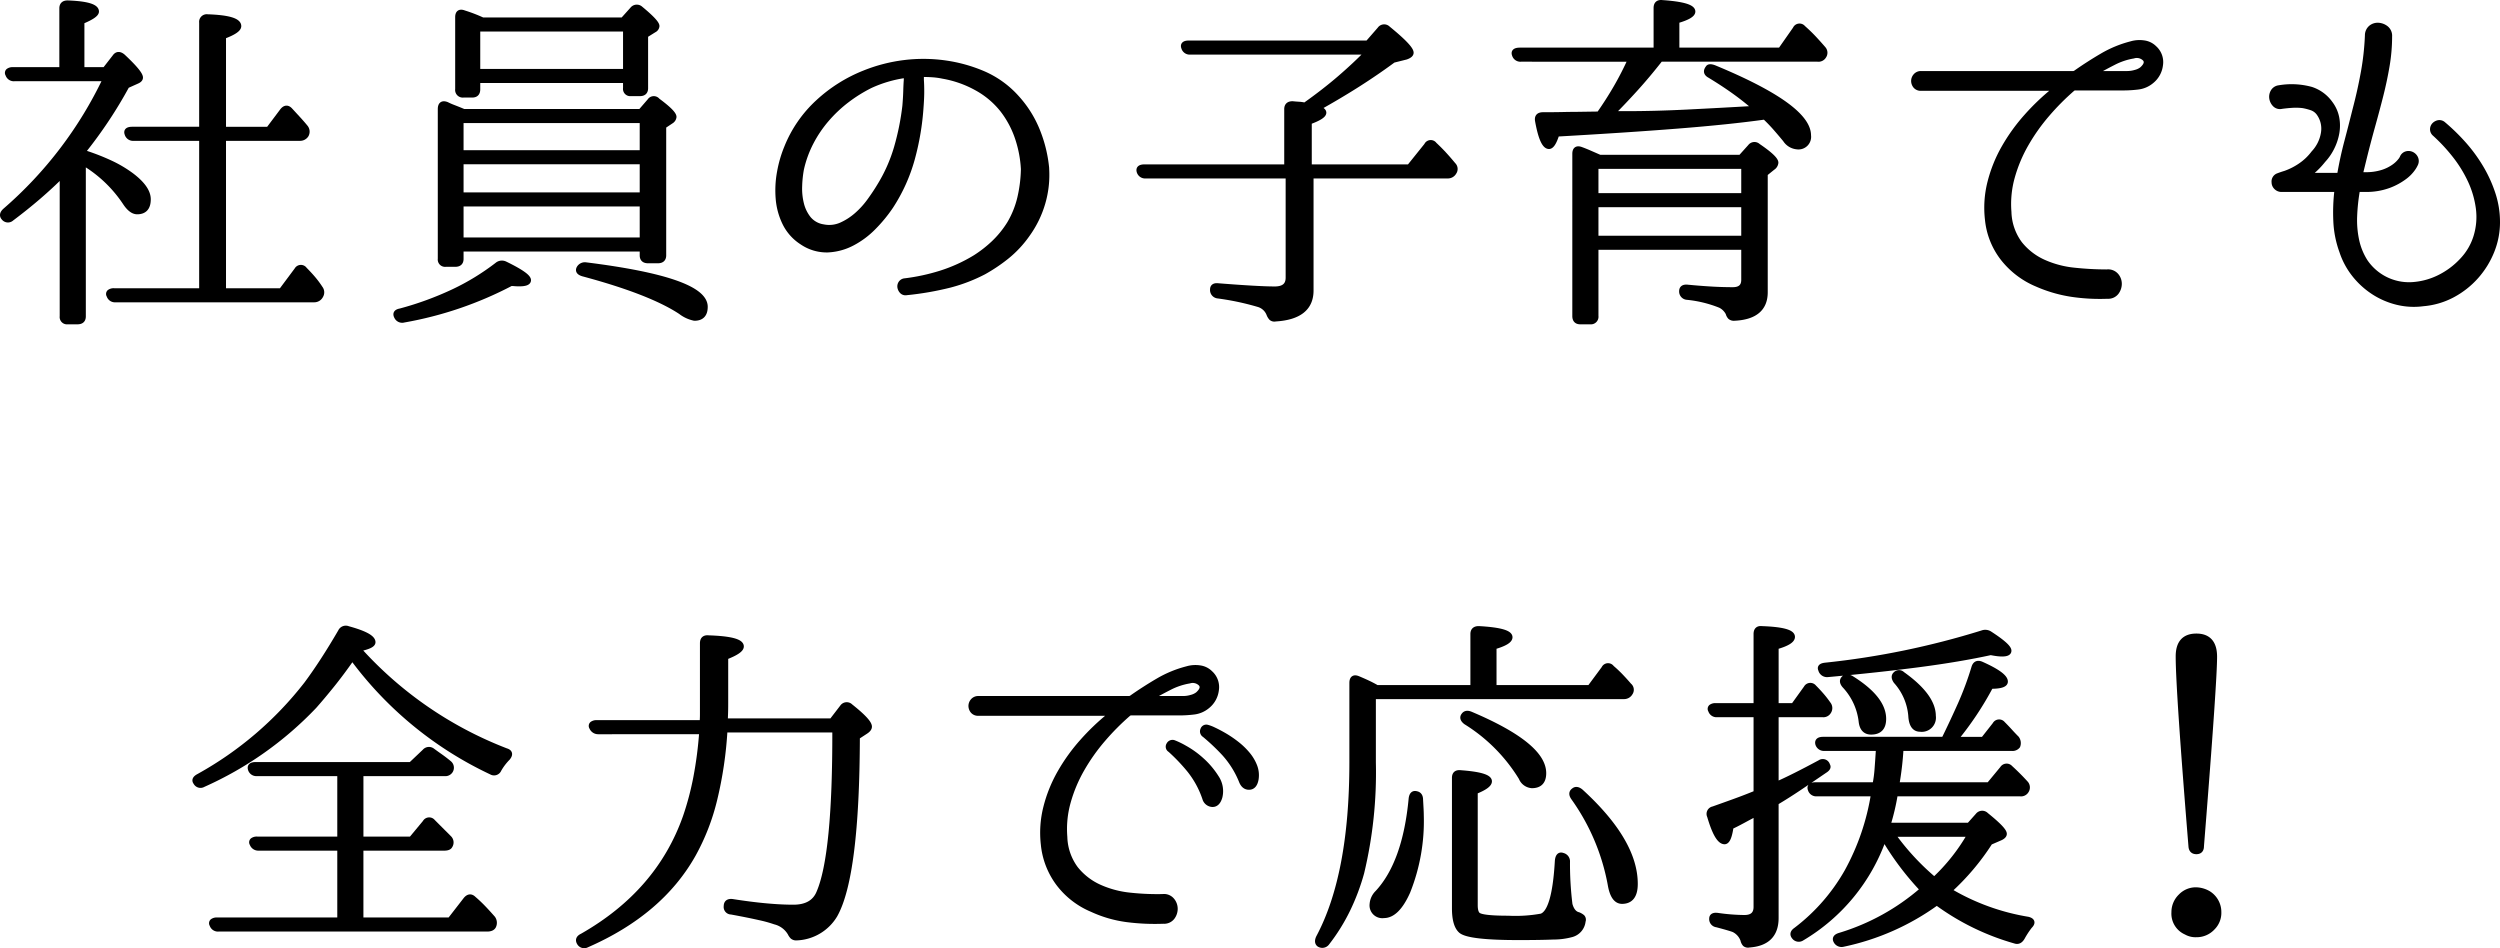 <svg xmlns="http://www.w3.org/2000/svg" width="360.682" height="136.804" viewBox="0 0 360.682 136.804">
  <defs>
    <style>
      .cls-1 {
        stroke: #000;
        stroke-linecap: round;
        stroke-linejoin: round;
        stroke-width: 0.75px;
      }
    </style>
  </defs>
  <title>アセット 2</title>
  <g id="レイヤー_2" data-name="レイヤー 2">
    <g id="content">
      <g>
        <path class="cls-1" d="M12.008,21.992a31.55,31.55,0,0,1,3.968,1.536,17.494,17.494,0,0,1,2.944,1.741q2.457,1.843,2.458,3.481,0,1.793-1.587,1.792-.871,0-1.741-1.331a18.765,18.765,0,0,0-6.042-5.734v22.169q0,.769-.819.769H9.755a.679.679,0,0,1-.767-.769V25.218q-1.64,1.639-3.456,3.2-1.819,1.563-3.866,3.098a.753.753,0,0,1-1.127-.102q-.41-.46.205-1.023a58.102,58.102,0,0,0,14.49-19.047H2.075a.87.87,0,0,1-.922-.614.368.368,0,0,1,.051-.486,1.003,1.003,0,0,1,.666-.18h7.066V1.205q0-.768.819-.768,4.148.154,4.147,1.228,0,.564-2.099,1.434v6.963h3.328l1.434-1.843q.461-.665,1.178-.051,2.508,2.355,2.509,3.021,0,.308-.461.512l-1.484.666a64.228,64.228,0,0,1-6.298,9.472Zm17.101,19.969V19.944h-9.831a.87.87,0,0,1-.922-.614q-.256-.665.717-.666h10.036V3.253a.724.724,0,0,1,.819-.818q4.505.152,4.506,1.331,0,.665-2.202,1.484v13.414h6.502l1.997-2.662q.563-.716,1.127-.103.614.667,1.178,1.28.562.614,1.024,1.178a.975.975,0,0,1,.103,1.126,1.034,1.034,0,0,1-.922.461H32.232v22.017h8.346l2.252-3.022a.656.656,0,0,1,1.127-.051l-.051-.052q.717.718,1.28,1.383a13.28,13.28,0,0,1,1.024,1.383.945.945,0,0,1,.051,1.075,1.032,1.032,0,0,1-.973.562H16.667a.868.868,0,0,1-.921-.614.367.367,0,0,1,.051-.486,1.002,1.002,0,0,1,.665-.179Z"/>
        <path class="cls-1" d="M57.238,45.698q-.359-.667.512-.819a45.676,45.676,0,0,0,7.757-2.842,34.316,34.316,0,0,0,6.221-3.814,1.044,1.044,0,0,1,1.127-.153q3.379,1.639,3.379,2.355,0,.513-1.331.512c-.239,0-.453-.008-.64-.025-.188-.017-.367-.025-.538-.025a52.874,52.874,0,0,1-15.462,5.273A.866.866,0,0,1,57.238,45.698Zm9.677-29.594h25.497l1.331-1.536a.686.686,0,0,1,1.127-.051q2.355,1.74,2.355,2.354a.828.828,0,0,1-.41.615l-1.075.717v18.637q0,.768-.819.768h-1.434q-.819,0-.819-.768v-.922H66.505v1.434q0,.768-.819.767h-1.382a.679.679,0,0,1-.768-.767V15.746q0-1.024.922-.666.409.207.87.385.461.18.973.384Zm22.944-13.21,1.379-1.535a.795.795,0,0,1,1.176-.102q2.353,1.945,2.353,2.509a.704.704,0,0,1-.409.562l-1.229.769v7.629q0,.768-.805.768h-1.308a.672.672,0,0,1-.754-.768v-1.127H68.912v1.28q0,.82-.768.819h-1.28a.724.724,0,0,1-.819-.819V2.485q0-.973.92-.614a22.121,22.121,0,0,1,2.658,1.024Zm-23.354,14.49v4.659h26.163v-4.659Zm26.163,10.752V23.323H66.505v4.813Zm0,6.502v-5.222H66.505v5.222ZM68.912,4.175v6.145h21.351V4.175ZM83.555,38.683a.958.958,0,0,1,.973-.461q17.203,2.15,17.203,6.042,0,1.638-1.536,1.639a4.822,4.822,0,0,1-1.997-.922q-4.353-2.868-14.08-5.479Q83.247,39.246,83.555,38.683Z"/>
        <path class="cls-1" d="M150.991,24.347a14.458,14.458,0,0,1-.538,4.89,14.806,14.806,0,0,1-2.227,4.582,15.522,15.522,0,0,1-3.046,3.252,24.07,24.07,0,0,1-3.251,2.176,23.49,23.49,0,0,1-4.838,1.868,43.143,43.143,0,0,1-6.323,1.101.69.69,0,0,1-.64-.205,1.097,1.097,0,0,1-.282-.563.812.812,0,0,1,.128-.589.767.767,0,0,1,.589-.332,28.834,28.834,0,0,0,5.12-1.102,22.651,22.651,0,0,0,5.018-2.278,17.5,17.5,0,0,0,2.662-2.073,14.201,14.201,0,0,0,2.304-2.842,13.214,13.214,0,0,0,1.485-3.712,20.169,20.169,0,0,0,.512-4.122,16.91,16.91,0,0,0-.819-4.377,13.859,13.859,0,0,0-2.202-4.173,12.266,12.266,0,0,0-3.738-3.148,15.436,15.436,0,0,0-4.864-1.716,10.524,10.524,0,0,0-1.46-.205q-.743-.05-1.459-.051a.181.181,0,0,0-.205.205v.614c.034.478.051,1.032.051,1.664s-.034,1.391-.102,2.278a37.554,37.554,0,0,1-1.254,7.424,24.353,24.353,0,0,1-3.098,6.861,20.717,20.717,0,0,1-2.458,2.995,12.209,12.209,0,0,1-3.123,2.329,8.378,8.378,0,0,1-3.533.947,6.297,6.297,0,0,1-3.687-1.101,6.866,6.866,0,0,1-2.458-2.739,9.796,9.796,0,0,1-.973-3.584,14.507,14.507,0,0,1,.205-3.84,17.186,17.186,0,0,1,1.024-3.508,17.937,17.937,0,0,1,4.506-6.527,21.541,21.541,0,0,1,6.707-4.225,22.945,22.945,0,0,1,5.76-1.484,22.519,22.519,0,0,1,5.862.051,21.548,21.548,0,0,1,5.581,1.562,13.871,13.871,0,0,1,4.762,3.456,15.81,15.81,0,0,1,2.995,4.787,19.353,19.353,0,0,1,1.306,5.351Zm-20.224-13.261a.182.182,0,0,0-.204-.205,17.98,17.98,0,0,0-5.018,1.485,21.162,21.162,0,0,0-3.328,2.073,19.219,19.219,0,0,0-2.918,2.739,17.349,17.349,0,0,0-2.278,3.353,15.852,15.852,0,0,0-1.408,3.865,16.246,16.246,0,0,0-.256,2.433,9.174,9.174,0,0,0,.256,2.586,5.514,5.514,0,0,0,1.049,2.15,3.406,3.406,0,0,0,2.125,1.177,4.275,4.275,0,0,0,2.585-.281,8.858,8.858,0,0,0,2.227-1.434,12.236,12.236,0,0,0,1.843-2.022q.819-1.125,1.434-2.15a22.591,22.591,0,0,0,2.483-5.581,36.927,36.927,0,0,0,1.203-5.99q.102-1.229.128-2.15.025-.921.077-1.587Z"/>
        <path class="cls-1" d="M189.135,25.372v16.537q0,3.788-5.12,4.096a.683.683,0,0,1-.588-.128,1.719,1.719,0,0,1-.333-.537,2.327,2.327,0,0,0-1.587-1.434,38.412,38.412,0,0,0-5.836-1.228.841.841,0,0,1-.717-.922q0-.615.819-.512,5.837.46,8.141.46,1.945,0,1.945-1.638V25.372h-20.582a.874.874,0,0,1-.922-.666q-.154-.614.768-.614h20.531v-8.346q0-.768.819-.768.511.051.947.076a4.736,4.736,0,0,1,.845.128q2.815-1.996,5.043-3.917,2.227-1.919,4.019-3.763h-25.6a.87.87,0,0,1-.922-.614q-.256-.665.717-.666h25.805l1.741-1.996a.757.757,0,0,1,1.177-.103q3.328,2.714,3.328,3.482,0,.359-.717.614l-1.843.461q-2.355,1.742-5.043,3.456-2.688,1.715-5.812,3.456c.546.204.819.427.819.665q0,.564-2.099,1.331v6.503h14.438l2.509-3.123a.646.646,0,0,1,1.127-.103q.664.614,1.331,1.331.665.718,1.382,1.587a.82.82,0,0,1,.102,1.075,1.006,1.006,0,0,1-.922.513Z"/>
        <path class="cls-1" d="M219.435,8.527a.869.869,0,0,1-.921-.615q-.257-.663.768-.665h19.661V1.154q0-.87.871-.768,4.403.307,4.403,1.28,0,.667-2.304,1.331v4.25h14.95l2.15-3.072a.661.661,0,0,1,1.127-.153q.87.768,1.587,1.536.716.768,1.331,1.484a.853.853,0,0,1,.051,1.075.877.877,0,0,1-.871.41h-22.682q-1.843,2.355-3.609,4.301t-3.405,3.584h2.048q4.147,0,8.781-.23,4.633-.231,9.907-.538a37.329,37.329,0,0,0-3.021-2.406q-1.639-1.178-3.584-2.355-.768-.409-.256-1.075.154-.306.871-.051,13.619,5.632,13.619,9.779a1.448,1.448,0,0,1-1.639,1.638,2.244,2.244,0,0,1-1.69-1.024q-.718-.87-1.433-1.689-.718-.819-1.536-1.588-5.12.718-12.569,1.306-7.449.59-17.434,1.152-.564,1.793-1.127,1.792-.973,0-1.639-3.687-.153-.87.768-.87,1.586,0,2.739-.025,1.152-.026,1.92-.026l3.431-.051q1.331-1.894,2.458-3.84,1.126-1.945,2.099-4.096Zm31.693,14.182,1.382-1.536a.75.75,0,0,1,1.127-.102q2.56,1.74,2.56,2.406a.966.966,0,0,1-.461.717l-1.075.87v17.101q0,3.533-4.454,3.738a.81.81,0,0,1-.589-.18,1.221,1.221,0,0,1-.282-.537,2.556,2.556,0,0,0-1.127-1.127,17.416,17.416,0,0,0-4.812-1.178.828.828,0,0,1-.768-.87q0-.665.87-.563,1.586.154,3.226.256,1.638.104,3.277.103,1.586,0,1.587-1.434v-4.71h-21.351v9.933a.724.724,0,0,1-.819.819h-1.434q-.768,0-.768-.819V22.197q0-.973.921-.614.562.205,1.203.486.639.281,1.46.64Zm-20.89,1.28v4.25h21.351v-4.25Zm21.351,10.393v-4.864h-21.351v4.864Z"/>
        <path class="cls-1" d="M310.812,6.939a2.702,2.702,0,0,1,.871,2.458,3.488,3.488,0,0,1-1.28,2.304,3.712,3.712,0,0,1-1.971.845,17.474,17.474,0,0,1-2.022.128h-6.963a.626.626,0,0,0-.461.154,35.132,35.132,0,0,0-3.635,3.66,27.702,27.702,0,0,0-3.046,4.301,20.732,20.732,0,0,0-1.997,4.762,14.393,14.393,0,0,0-.486,5.043,8.036,8.036,0,0,0,1.587,4.583,9.218,9.218,0,0,0,3.405,2.637,14.245,14.245,0,0,0,4.429,1.178,44.452,44.452,0,0,0,4.71.256,1.529,1.529,0,0,1,1.331.486,1.804,1.804,0,0,1,.461,1.203,2.043,2.043,0,0,1-.41,1.229,1.476,1.476,0,0,1-1.28.563,27.554,27.554,0,0,1-5.197-.281,19.863,19.863,0,0,1-4.992-1.46,12.209,12.209,0,0,1-4.864-3.686,10.842,10.842,0,0,1-2.253-5.633,14.843,14.843,0,0,1,.358-5.35,19.926,19.926,0,0,1,2.022-5.018,26.278,26.278,0,0,1,3.225-4.481,33.097,33.097,0,0,1,3.968-3.789.167.167,0,0,0,.051-.204.164.164,0,0,0-.153-.102h-19.046a.965.965,0,0,1-.819-.333,1.149,1.149,0,0,1-.256-.717,1.09,1.09,0,0,1,.282-.717.983.983,0,0,1,.794-.333H299.138a.773.773,0,0,0,.308-.102q1.893-1.33,3.865-2.483a16.206,16.206,0,0,1,4.173-1.715,4.239,4.239,0,0,1,1.792-.128A2.622,2.622,0,0,1,310.812,6.939Zm-1.792,3.072q.972-.87.461-1.511a1.651,1.651,0,0,0-1.69-.435,9.793,9.793,0,0,0-2.79.921q-1.306.667-2.586,1.383a.123.123,0,0,0-.077.153.12.12,0,0,0,.128.102h4.455a4.183,4.183,0,0,0,1.178-.179A2.569,2.569,0,0,0,309.02,10.011Z"/>
        <path class="cls-1" d="M352.474,17.896a28.593,28.593,0,0,1,2.995,2.918,22.065,22.065,0,0,1,2.483,3.405,18.89,18.89,0,0,1,1.715,3.789,12.952,12.952,0,0,1,.64,4.019,11.152,11.152,0,0,1-.819,4.225,12.483,12.483,0,0,1-2.253,3.635,12.254,12.254,0,0,1-3.379,2.662,10.897,10.897,0,0,1-4.25,1.255,10.076,10.076,0,0,1-3.789-.205,11.042,11.042,0,0,1-3.405-1.484,11.572,11.572,0,0,1-2.739-2.509,10.808,10.808,0,0,1-1.792-3.328,14.5,14.5,0,0,1-.87-4.352,26.778,26.778,0,0,1,.153-4.403.181.181,0,0,0-.205-.205h-7.782a1.04,1.04,0,0,1-.768-.308.978.978,0,0,1-.307-.717.874.874,0,0,1,.538-.921q.538-.205,1.049-.358a9.391,9.391,0,0,0,2.253-1.152,7.861,7.861,0,0,0,1.843-1.767,5.478,5.478,0,0,0,1.434-2.893,3.805,3.805,0,0,0-.717-2.944,2.174,2.174,0,0,0-1.024-.717,8.758,8.758,0,0,0-1.178-.307,8.209,8.209,0,0,0-1.587-.052q-.82.053-1.536.154a1.018,1.018,0,0,1-.973-.282,1.62,1.62,0,0,1-.435-.87,1.437,1.437,0,0,1,.179-.947,1.145,1.145,0,0,1,.871-.563,10.688,10.688,0,0,1,4.633.23,5.461,5.461,0,0,1,2.739,2.022,5.025,5.025,0,0,1,.921,2.048,6.084,6.084,0,0,1,.026,2.15,7.769,7.769,0,0,1-.691,2.125,7.552,7.552,0,0,1-1.28,1.869,11.674,11.674,0,0,1-1.689,1.74.251.251,0,0,0,.153.461h3.687c.102,0,.187-.067.256-.205q.409-2.354,1.024-4.685.615-2.329,1.178-4.582.716-2.713,1.203-5.401a38.365,38.365,0,0,0,.589-5.351,1.432,1.432,0,0,1,.538-1.127,1.537,1.537,0,0,1,1.075-.307,1.985,1.985,0,0,1,1.075.435,1.38,1.38,0,0,1,.486,1.152,25.4,25.4,0,0,1-.358,4.224q-.359,2.125-.896,4.25-.538,2.125-1.152,4.326-.615,2.203-1.178,4.455l-.614,2.509c0,.137.051.204.153.204h.512a7.83,7.83,0,0,0,2.56-.358,6.065,6.065,0,0,0,1.638-.819,4.326,4.326,0,0,0,.896-.845,2.02,2.02,0,0,0,.282-.434.911.911,0,0,1,.614-.564,1.081,1.081,0,0,1,.768.077,1.155,1.155,0,0,1,.538.562.985.985,0,0,1-.025.845,3.996,3.996,0,0,1-.358.615,5.308,5.308,0,0,1-1.203,1.228,9.105,9.105,0,0,1-2.253,1.228,9.328,9.328,0,0,1-3.456.564h-.921a.181.181,0,0,0-.205.205,28.509,28.509,0,0,0-.384,3.609,13.989,13.989,0,0,0,.281,3.507,9.315,9.315,0,0,0,1.254,3.098,7.632,7.632,0,0,0,6.605,3.353,10.205,10.205,0,0,0,4.019-1.024,11.344,11.344,0,0,0,3.354-2.483,8.638,8.638,0,0,0,2.022-3.456,9.674,9.674,0,0,0,.333-4.122,13.796,13.796,0,0,0-1.178-3.993,18.404,18.404,0,0,0-2.252-3.635,25.083,25.083,0,0,0-2.893-3.098.839.839,0,0,1-.282-.666.893.893,0,0,1,.256-.589,1.137,1.137,0,0,1,.563-.307A.844.844,0,0,1,352.474,17.896Z"/>
        <path class="cls-1" d="M51.698,93.626A55.245,55.245,0,0,0,72.997,108.32q.87.256.256,1.024a8.134,8.134,0,0,0-1.28,1.689.749.749,0,0,1-1.075.358A52.821,52.821,0,0,1,50.828,94.906q-1.536,2.202-2.918,3.917-1.382,1.715-2.56,3.046a50.415,50.415,0,0,1-16.025,11.315.757.757,0,0,1-1.075-.308q-.359-.46.41-.87A50.885,50.885,0,0,0,44.223,98.695q1.178-1.586,2.407-3.482,1.228-1.893,2.509-4.096a.826.826,0,0,1,1.075-.409q3.583.973,3.584,1.945Q53.797,93.217,51.698,93.626Zm.358,28.724v10.394h12.851l2.304-2.97q.562-.665,1.126-.103.717.614,1.383,1.306.664.691,1.382,1.511a1.108,1.108,0,0,1,.102,1.126q-.205.409-.921.409H31.525a.869.869,0,0,1-.922-.614.368.368,0,0,1,.051-.486,1.004,1.004,0,0,1,.666-.179h17.715v-10.394H37.311a.923.923,0,0,1-.922-.614.369.369,0,0,1,.051-.487,1.003,1.003,0,0,1,.665-.179h11.93v-9.472h-11.981a.874.874,0,0,1-.921-.666q-.154-.614.768-.614h22.375l1.997-1.895a.807.807,0,0,1,1.127-.103q.562.41,1.178.845.614.436,1.228.947a.839.839,0,0,1,.154,1.127.861.861,0,0,1-.819.358h-12.083v9.472h7.27l1.997-2.406a.673.673,0,0,1,1.126-.102q.461.461,1.049,1.05.588.589,1.306,1.306a.886.886,0,0,1,.103,1.126q-.154.308-.819.308Z"/>
        <path class="cls-1" d="M86.304,105.555a.984.984,0,0,1-.921-.614.367.367,0,0,1,.051-.486,1.002,1.002,0,0,1,.666-.18h15.206q.051-.562.051-1.254V92.806q0-.87.871-.768,4.71.154,4.71,1.228,0,.666-2.253,1.536v6.656q0,.921-.025,1.562-.026.64-.026.998H119.994l1.536-1.997a.758.758,0,0,1,1.178-.102q2.713,2.15,2.713,2.918,0,.359-.563.717l-1.178.768q-.051,20.071-3.226,25.703a6.726,6.726,0,0,1-5.529,3.276.809.809,0,0,1-.589-.179,1.869,1.869,0,0,1-.333-.486,3.515,3.515,0,0,0-2.202-1.639,18.449,18.449,0,0,0-2.227-.614q-1.562-.357-4.07-.819a.712.712,0,0,1-.717-.819q0-.768.87-.666,2.612.412,4.813.615,2.201.205,3.994.204,2.816,0,3.687-2.099,2.354-5.427,2.304-23.501h-15.872a56.228,56.228,0,0,1-1.485,10.061,31.562,31.562,0,0,1-3.072,7.91q-4.711,8.398-15.36,13.057a.789.789,0,0,1-1.075-.308q-.359-.614.41-.973,11.059-6.297,14.899-17.203a41.558,41.558,0,0,0,1.51-5.709,56.322,56.322,0,0,0,.845-6.579Z"/>
        <path class="cls-1" d="M174.604,97.107a2.703,2.703,0,0,1,.871,2.458,3.489,3.489,0,0,1-1.28,2.304,3.711,3.711,0,0,1-1.971.845,17.488,17.488,0,0,1-2.022.128h-6.963a.626.626,0,0,0-.461.154,35.142,35.142,0,0,0-3.635,3.66,27.708,27.708,0,0,0-3.046,4.301,20.709,20.709,0,0,0-1.997,4.762,14.377,14.377,0,0,0-.487,5.043,8.039,8.039,0,0,0,1.587,4.583,9.218,9.218,0,0,0,3.405,2.637,14.248,14.248,0,0,0,4.429,1.178,36.54,36.54,0,0,0,4.71.204,1.499,1.499,0,0,1,1.331.513,1.899,1.899,0,0,1,.461,1.228,2.042,2.042,0,0,1-.41,1.228,1.475,1.475,0,0,1-1.28.564,31.436,31.436,0,0,1-5.248-.231,17.356,17.356,0,0,1-5.043-1.459,11.732,11.732,0,0,1-4.813-3.712,11.224,11.224,0,0,1-2.202-5.658,14.854,14.854,0,0,1,.358-5.35,19.926,19.926,0,0,1,2.022-5.018,26.279,26.279,0,0,1,3.226-4.481,33.106,33.106,0,0,1,3.968-3.789.167.167,0,0,0,.051-.204.164.164,0,0,0-.153-.102h-18.842a.966.966,0,0,1-.819-.333,1.151,1.151,0,0,1-.256-.717,1.09,1.09,0,0,1,.282-.717.981.981,0,0,1,.793-.333h21.76a.77.77,0,0,0,.307-.103q1.893-1.33,3.865-2.483a16.21,16.21,0,0,1,4.173-1.715,4.239,4.239,0,0,1,1.792-.128A2.622,2.622,0,0,1,174.604,97.107Zm-1.792,3.072q.972-.87.461-1.511a1.651,1.651,0,0,0-1.69-.435,9.793,9.793,0,0,0-2.79.921q-1.306.666-2.586,1.383a.124.124,0,0,0-.077.153.12.12,0,0,0,.128.103h4.455a4.183,4.183,0,0,0,1.178-.179A2.566,2.566,0,0,0,172.812,100.179Zm-3.482,6.963a11.355,11.355,0,0,1,1.587.769,12.939,12.939,0,0,1,2.458,1.767,11.719,11.719,0,0,1,2.099,2.482,3.517,3.517,0,0,1,.512,2.816q-.307,1.075-1.049,1.075a1.177,1.177,0,0,1-1.101-.87,13.369,13.369,0,0,0-2.253-4.122,26.675,26.675,0,0,0-2.765-2.893.503.503,0,0,1-.179-.717A.582.582,0,0,1,169.33,107.142Zm4.864-2.201a5.141,5.141,0,0,1,.922.358q.664.308,1.51.794a15.811,15.811,0,0,1,1.741,1.177,10.347,10.347,0,0,1,1.587,1.511,6.169,6.169,0,0,1,1.049,1.741,3.596,3.596,0,0,1,.205,1.893q-.205,1.128-.973,1.152-.768.026-1.126-.895a13.426,13.426,0,0,0-2.458-3.942,29.91,29.91,0,0,0-2.867-2.714.577.577,0,0,1-.23-.742A.504.504,0,0,1,174.194,104.941Z"/>
        <path class="cls-1" d="M212.513,99.207v-7.731q0-.819.921-.768,4.403.256,4.403,1.228,0,.718-2.304,1.383v5.888h13.824l2.048-2.765a.646.646,0,0,1,1.127-.102,17.123,17.123,0,0,1,1.28,1.203q.614.64,1.229,1.356a.788.788,0,0,1,.153,1.075,1.005,1.005,0,0,1-.921.513h-36.147v9.523a62.03,62.03,0,0,1-1.69,15.924,31.363,31.363,0,0,1-1.997,5.299,27.236,27.236,0,0,1-3.021,4.839.838.838,0,0,1-1.127.153q-.359-.307-.051-.973,4.812-9.012,4.813-25.242V98.541q0-1.024.922-.614.614.256,1.28.564.665.307,1.382.717Zm-8.192,15.309c.41.069.615.358.615.87q.05.872.077,1.408.025.538.025.794a27.431,27.431,0,0,1-1.945,11.059q-1.536,3.432-3.431,3.431a1.471,1.471,0,0,1-1.69-1.639,2.559,2.559,0,0,1,.768-1.638q3.993-4.301,4.864-13.568Q203.706,114.362,204.321,114.515Zm21.146,8.909a.875.875,0,0,1,.666.921,47.723,47.723,0,0,0,.358,6.145q.357,1.28,1.228,1.484a2.17,2.17,0,0,1,.564.333.558.558,0,0,1,.102.589,2.231,2.231,0,0,1-1.689,1.945,10.127,10.127,0,0,1-2.611.333q-1.895.078-4.966.077-7.219,0-8.346-.973-.921-.82-.921-3.226v-18.842q0-.819.87-.717,4.148.306,4.147,1.229,0,.666-2.048,1.484v16.385q0,1.127.46,1.434.665.46,4.301.461a20.895,20.895,0,0,0,4.813-.308q1.893-.665,2.304-7.987Q224.8,123.168,225.466,123.425Zm-14.285-20.225q.308-.46,1.024-.153,10.496,4.455,10.496,8.499,0,1.793-1.689,1.792a1.783,1.783,0,0,1-1.536-1.126,24.428,24.428,0,0,0-7.987-8.039Q210.823,103.661,211.182,103.2Zm15.872,10.854q.409-.357,1.024.153,7.834,7.169,7.833,13.312,0,2.509-1.894,2.509-1.28,0-1.69-2.406a31.163,31.163,0,0,0-5.325-12.544Q226.542,114.414,227.054,114.054Z"/>
        <path class="cls-1" d="M256.232,103.097v10.087q1.178-.511,2.765-1.306,1.586-.794,3.584-1.869a.696.696,0,0,1,1.075.41q.256.359-.41.768-1.947,1.333-3.661,2.483-1.716,1.151-3.354,2.125v16.64q0,3.634-3.891,3.892a.687.687,0,0,1-.589-.128,1.264,1.264,0,0,1-.281-.589,2.664,2.664,0,0,0-1.331-1.485q-.256-.102-.87-.281-.615-.18-1.587-.436a.811.811,0,0,1-.717-.87q0-.562.819-.461a28.495,28.495,0,0,0,3.891.308q1.69,0,1.69-1.536v-13.466q-1.075.564-1.971,1.05-.897.486-1.664.845-.307,2.15-.921,2.15-1.075,0-2.15-3.687a.716.716,0,0,1,.512-1.024q1.586-.562,3.072-1.101,1.485-.538,2.867-1.101l.256-.102v-11.315h-5.632a.868.868,0,0,1-.921-.614.367.367,0,0,1,.051-.486,1.004,1.004,0,0,1,.666-.179h5.836V91.475q0-.87.819-.768,4.403.154,4.403,1.178,0,.768-2.355,1.434v8.499h2.509l1.843-2.561a.673.673,0,0,1,1.127-.102q.563.564,1.075,1.152a14.573,14.573,0,0,1,.973,1.255.924.924,0,0,1,.051,1.126.876.876,0,0,1-.87.409Zm15.565,17.818a27.252,27.252,0,0,1-11.827,14.438.814.814,0,0,1-1.127-.205q-.41-.513.256-.973a27.757,27.757,0,0,0,7.373-8.423,34.264,34.264,0,0,0,3.84-11.238h-8.192a.869.869,0,0,1-.921-.614q-.257-.665.767-.666h8.551a18.278,18.278,0,0,0,.307-2.304q.102-1.33.204-2.97h-7.782a.906.906,0,0,1-.973-.64q-.154-.64.767-.641H280.45l.205-.409q1.075-2.2,2.176-4.659a45.221,45.221,0,0,0,1.971-5.325q.256-.817,1.075-.46,3.429,1.535,3.43,2.509,0,.665-2.099.665a45.587,45.587,0,0,1-5.12,7.68h4.045l1.69-2.15a.673.673,0,0,1,1.126-.102q.563.564,1.05,1.101.486.538.947.998a1.134,1.134,0,0,1,.153,1.089.934.934,0,0,1-.87.345h-15.975a44.341,44.341,0,0,1-.614,5.274h13.312l1.946-2.354a.702.702,0,0,1,1.126-.103q1.229,1.127,2.202,2.201a.887.887,0,0,1,.103,1.127.876.876,0,0,1-.871.409h-18.022a32.62,32.62,0,0,1-1.075,4.557h11.725l1.28-1.434a.781.781,0,0,1,1.178-.051q2.611,2.099,2.611,2.714c0,.204-.171.393-.512.562l-1.536.666a34.654,34.654,0,0,1-5.888,6.963,32.457,32.457,0,0,0,11.366,4.147q.972.256.256.973a12.259,12.259,0,0,0-1.075,1.639q-.411.716-1.024.512a35.323,35.323,0,0,1-11.315-5.529,35.35,35.35,0,0,1-13.517,5.99.9.9,0,0,1-1.024-.461q-.307-.564.564-.819a32.402,32.402,0,0,0,11.93-6.604A40.72,40.72,0,0,1,271.797,120.916Zm-9.062-24.218q-.359-.615.615-.717a116.988,116.988,0,0,0,22.63-4.659,1.2,1.2,0,0,1,1.075.102q2.765,1.793,2.765,2.457,0,.461-.973.461a5.839,5.839,0,0,1-.717-.051c-.274-.034-.581-.085-.922-.154q-4.454.974-10.291,1.741-5.837.768-13.209,1.434a.93.93,0,0,1-.973-.564Zm3.277,1.178q.357-.357,1.024-.052,4.71,2.919,4.71,5.889,0,1.894-1.792,1.894-1.28,0-1.433-1.587a9.086,9.086,0,0,0-2.406-5.12Q265.601,98.285,266.012,97.876Zm13.056,29.03a27.625,27.625,0,0,0,5.171-6.554h-11.213A35.704,35.704,0,0,0,279.068,126.906Zm-5.581-29.645a.677.677,0,0,1,.973,0q4.454,3.174,4.454,6.041a1.674,1.674,0,0,1-1.894,1.895q-1.229,0-1.332-1.945a8.48,8.48,0,0,0-2.15-4.967Q273.077,97.62,273.487,97.261Z"/>
        <path class="cls-1" d="M316.828,128.39a3.689,3.689,0,0,1,1.792.513,3.151,3.151,0,0,1,1.485,2.713,2.985,2.985,0,0,1-.871,2.202,3.132,3.132,0,0,1-2.355,1.023,2.737,2.737,0,0,1-1.485-.358,2.911,2.911,0,0,1-1.741-2.867,3.148,3.148,0,0,1,.973-2.304A3.006,3.006,0,0,1,316.828,128.39Zm.051-5.529q-.718,0-.768-.768-1.843-22.581-1.843-27.393,0-2.918,2.611-2.918t2.611,2.97q0,3.328-1.536,22.835l-.358,4.506Q317.596,122.861,316.879,122.861Z"/>
      </g>
    </g>
  </g>
</svg>
